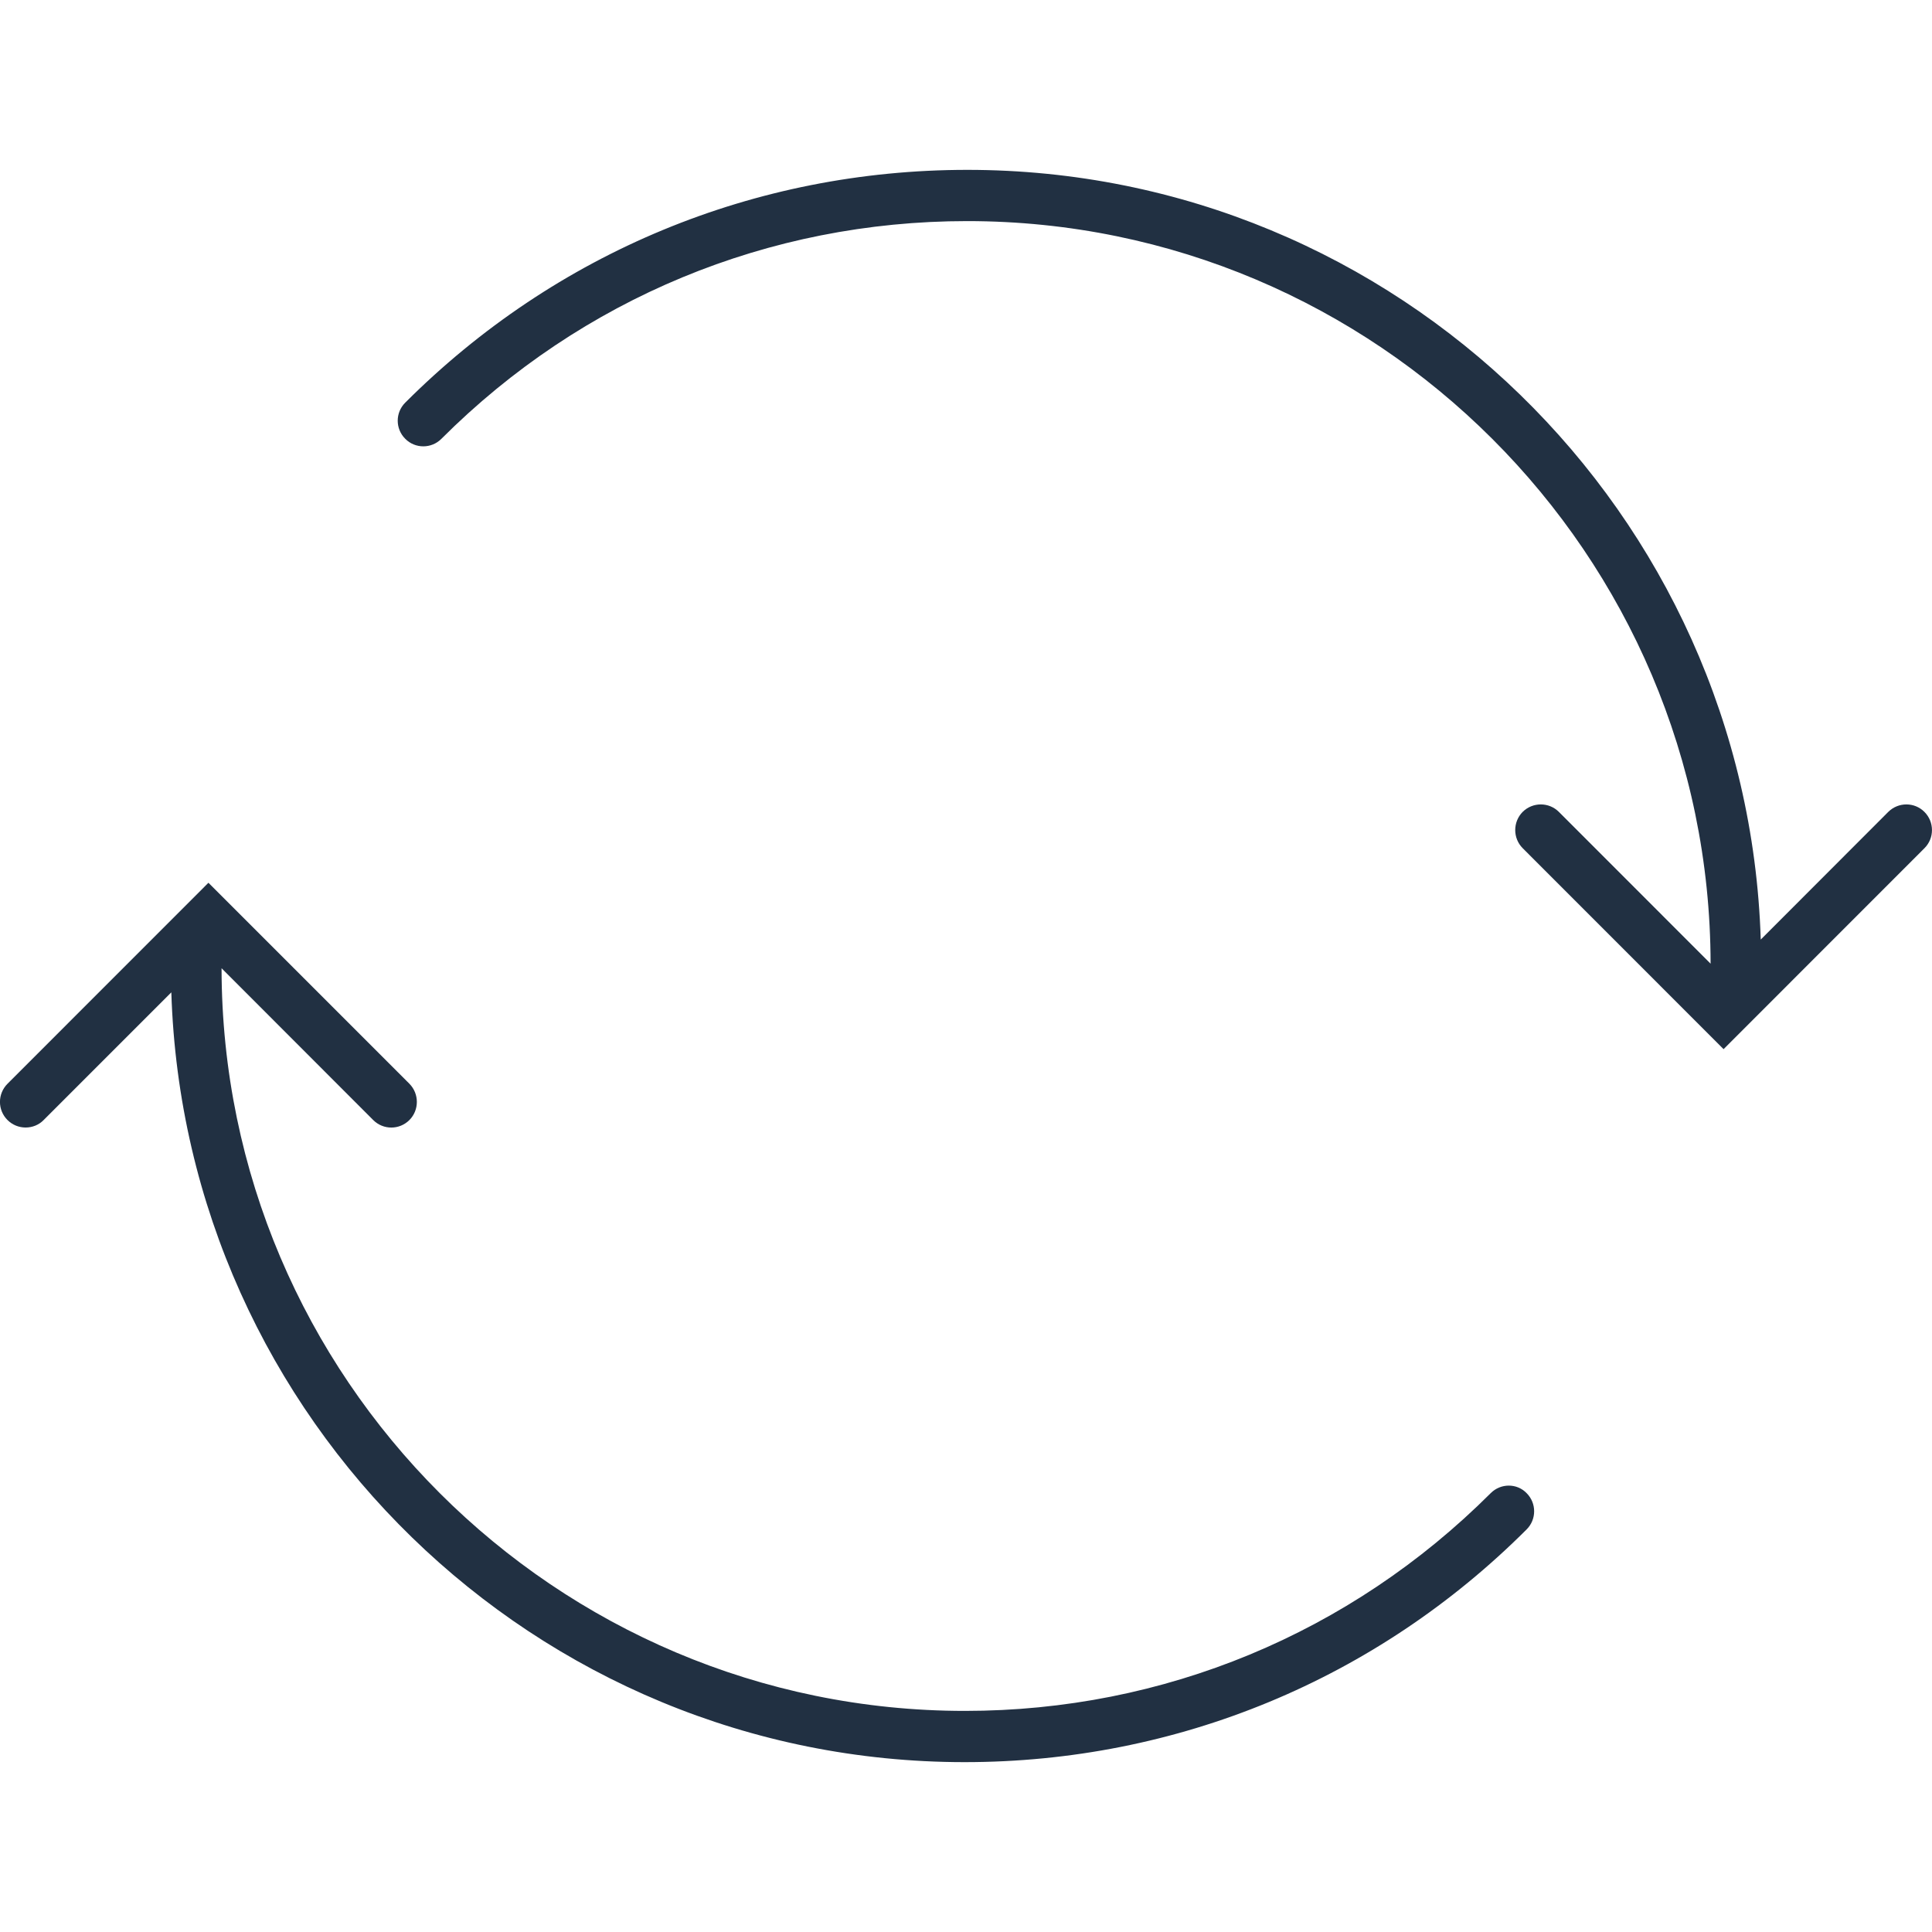 <?xml version="1.0" encoding="UTF-8"?> <svg xmlns="http://www.w3.org/2000/svg" width="25" height="25" viewBox="0 0 25 25" fill="none"> <g clip-path="url(#clip0)"> <path d="M19.289 19.322C17.47 21.138 15.056 22.139 12.486 22.139C7.185 22.139 2.872 17.828 2.867 12.529L4.829 14.493C4.959 14.623 5.168 14.623 5.298 14.493C5.426 14.364 5.426 14.154 5.298 14.024L2.697 11.423L0.097 14.024C-0.033 14.154 -0.033 14.364 0.097 14.493C0.162 14.558 0.247 14.59 0.331 14.59C0.417 14.59 0.502 14.558 0.565 14.493L2.217 12.841C2.389 18.362 6.921 22.802 12.482 22.802C15.23 22.802 17.812 21.732 19.755 19.79C19.884 19.661 19.884 19.451 19.755 19.322C19.63 19.191 19.419 19.191 19.289 19.322Z" fill="#213042"></path> <path d="M24.902 10.506C24.774 10.377 24.564 10.377 24.434 10.506L22.784 12.158C22.61 6.637 18.078 2.198 12.517 2.198C9.768 2.198 7.187 3.268 5.244 5.21C5.114 5.339 5.114 5.549 5.244 5.678C5.372 5.808 5.583 5.808 5.712 5.678C7.529 3.862 9.945 2.861 12.515 2.861C17.814 2.861 22.128 7.171 22.135 12.47L20.172 10.506C20.043 10.377 19.833 10.377 19.703 10.506C19.575 10.636 19.575 10.846 19.703 10.975L22.303 13.576L24.903 10.975C25.032 10.846 25.032 10.636 24.902 10.506Z" fill="#213042"></path> </g> <defs> <clipPath id="clip0"> <rect width="25" height="25" fill="white"></rect> </clipPath> </defs> </svg> 